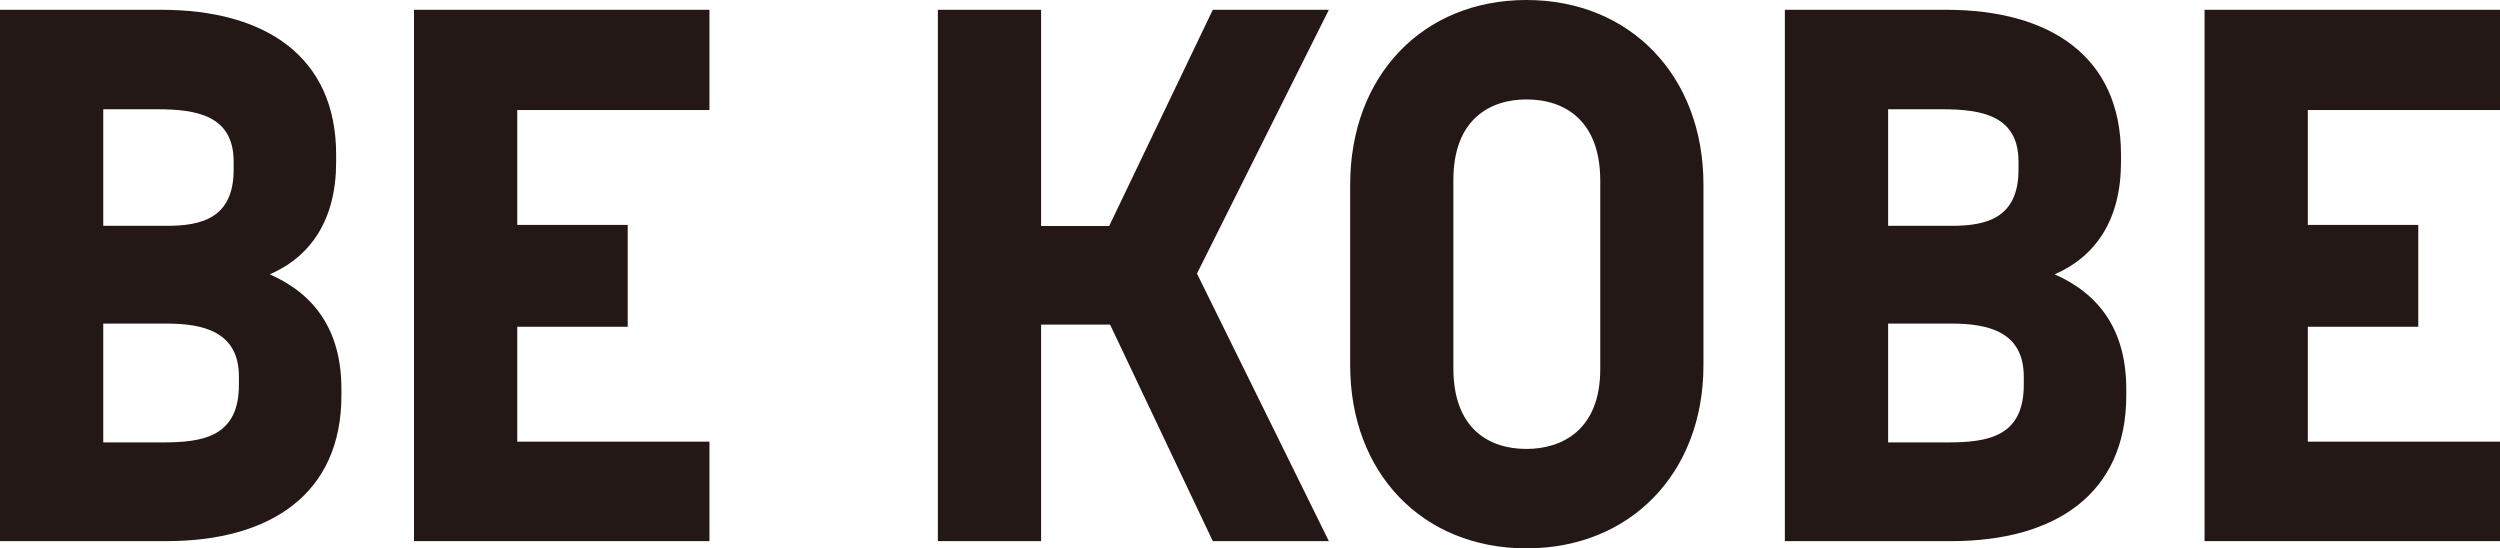 <svg xmlns="http://www.w3.org/2000/svg" width="620" height="135.994" viewBox="0 0 620 135.994"><defs><style>.a{fill:#231815;}</style></defs><title>logo-main-sp</title><path class="a" d="M378.557,0c-25.779,0-43.712,18.867-43.712,45.767V90.6c0,26.714,17.933,45.394,43.712,45.394s43.9-18.68,43.9-45.394V45.767C422.457,18.867,404.337,0,378.557,0Zm18.307,91.535c0,15.131-9.527,19.8-18.307,19.8-9.526,0-18.12-5.231-18.12-19.988v-46.7c0-15.131,9.154-19.988,18.12-19.988,9.714,0,18.307,5.417,18.307,20.175Z"/><path class="a" d="M66.914,68.034c10.28-4.486,16.448-13.645,16.448-27.85V38.315c0-24.3-17.57-35.887-43.364-35.887H0V134.2H41.308c25.794,0,43.363-11.775,43.363-36.073V96.444C84.671,81.865,77.942,72.893,66.914,68.034ZM25.607,27.1H39.064c9.719,0,18.878,1.557,18.878,12.958v2.056c0,12.149-8.224,13.893-16.635,13.893h-15.7ZM59.251,95.448c0,12.9-8.972,14.267-18.878,14.267H25.607V80.247h15.7c8.972,0,17.944,1.93,17.944,13.145Z"/><polygon class="a" points="102.673 134.199 175.943 134.199 175.943 109.528 128.28 109.528 128.28 81.036 155.673 81.036 155.673 55.779 128.28 55.779 128.28 27.287 175.943 27.287 175.943 2.428 102.673 2.428 102.673 134.199"/><polygon class="a" points="300.774 2.428 275.075 56.046 258.194 56.046 258.194 2.428 232.587 2.428 232.587 134.199 258.194 134.199 258.194 80.495 275.296 80.495 300.774 134.199 329.558 134.199 296.849 67.847 329.558 2.428 300.774 2.428"/><path class="a" d="M509.558,68.034c10.281-4.486,16.449-13.645,16.449-27.85V38.315c0-24.3-17.57-35.887-43.364-35.887h-40V134.2h41.308c25.794,0,43.363-11.775,43.363-36.073V96.444C527.315,81.865,520.586,72.893,509.558,68.034ZM468.251,27.1h13.457c9.72,0,18.878,1.557,18.878,12.958v2.056c0,12.149-8.224,13.893-16.635,13.893h-15.7ZM501.9,95.448c0,12.9-8.972,14.267-18.878,14.267H468.251V80.247h15.7c8.972,0,17.944,1.93,17.944,13.145Z"/><polygon class="a" points="620 27.287 620 2.428 546.73 2.428 546.73 134.199 620 134.199 620 109.528 572.337 109.528 572.337 81.036 599.73 81.036 599.73 55.779 572.337 55.779 572.337 27.287 620 27.287"/></svg>